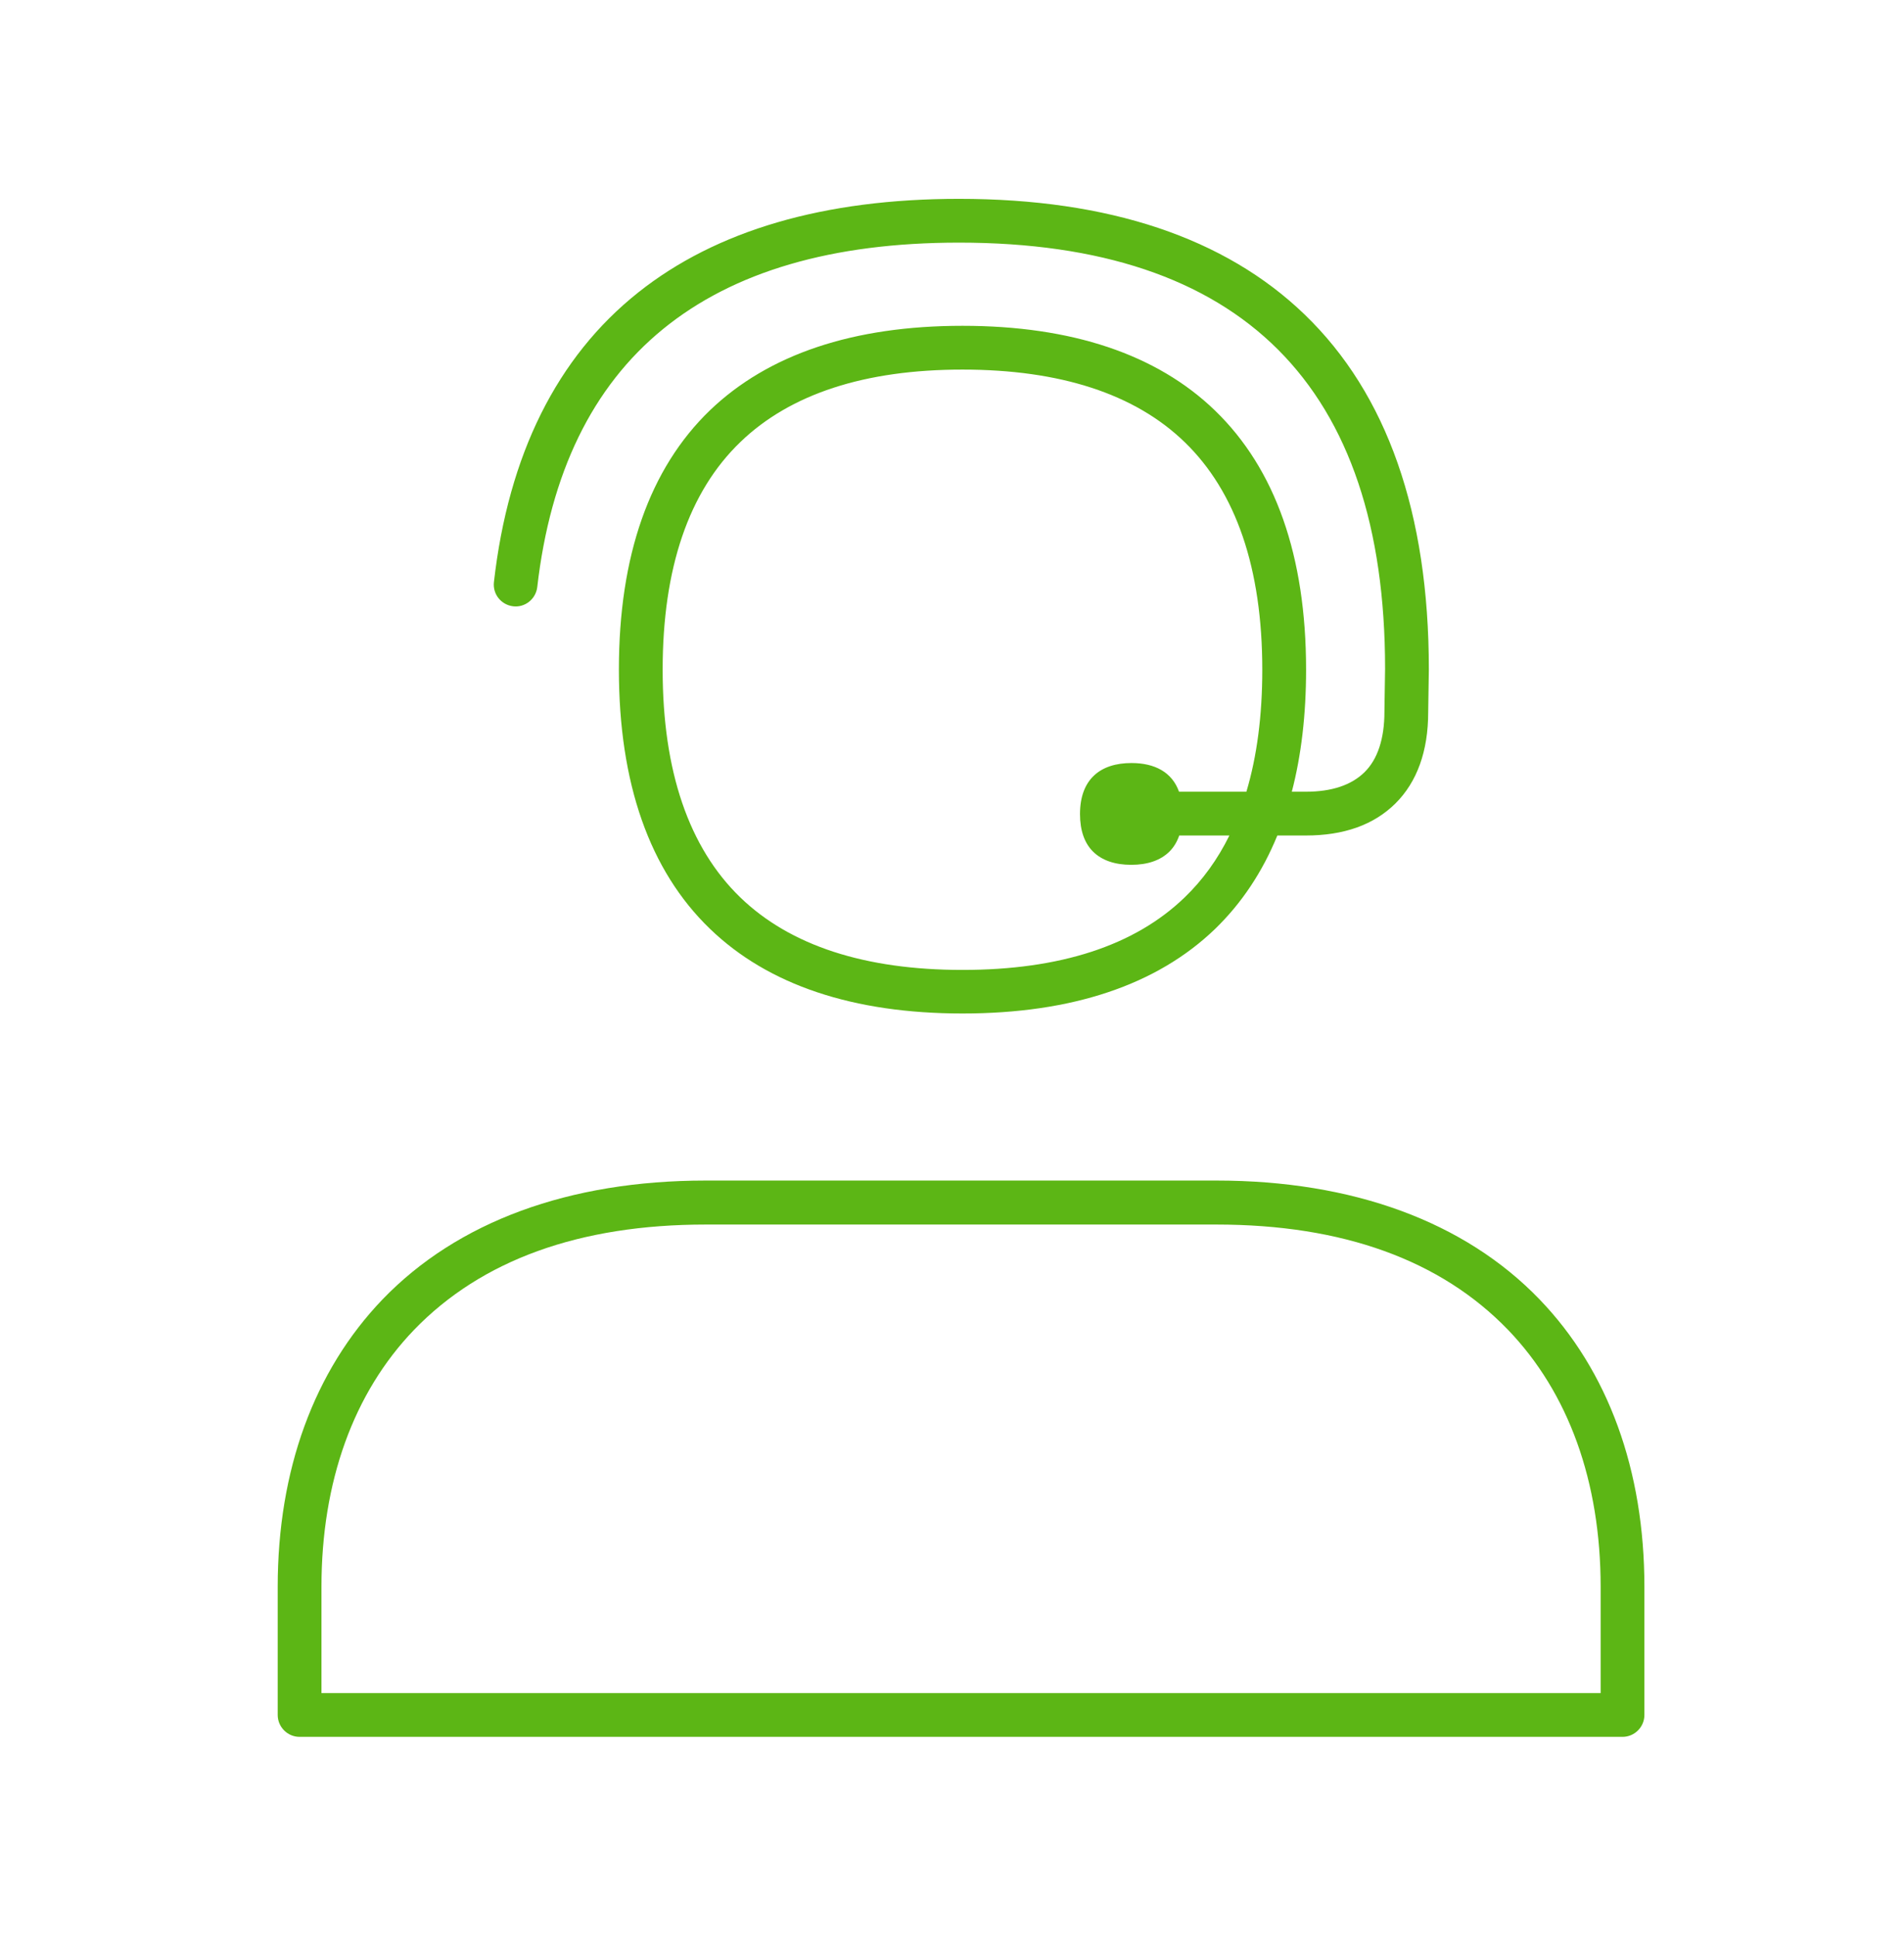 <svg width="61" height="62" viewBox="0 0 61 62" fill="none" xmlns="http://www.w3.org/2000/svg">
<path fill-rule="evenodd" clip-rule="evenodd" d="M41.837 26.757H40.923C40.444 27.928 39.777 28.928 38.927 29.751C37.062 31.546 34.341 32.457 30.836 32.457C27.337 32.457 24.61 31.546 22.744 29.744C20.809 27.879 19.828 25.081 19.828 21.442C19.828 17.803 20.809 15.006 22.744 13.141C24.617 11.346 27.337 10.434 30.836 10.434C34.334 10.434 37.062 11.346 38.927 13.148C40.862 15.02 41.844 17.81 41.844 21.449C41.844 22.884 41.691 24.188 41.387 25.355H41.837C42.664 25.355 43.295 25.144 43.716 24.73C44.136 24.317 44.354 23.658 44.354 22.795V22.781L44.375 21.414C44.375 12.362 39.782 7.77 30.724 7.77C22.597 7.77 18.054 11.486 17.212 18.806C17.163 19.192 16.813 19.465 16.434 19.416C16.056 19.367 15.782 19.03 15.824 18.645C16.287 14.564 17.843 11.437 20.445 9.368C22.948 7.377 26.404 6.368 30.724 6.368C35.526 6.368 39.249 7.616 41.795 10.07C44.438 12.615 45.777 16.436 45.777 21.428V21.442L45.756 22.809C45.756 24.057 45.398 25.046 44.704 25.733C44.01 26.42 43.05 26.757 41.837 26.757ZM37.774 25.355H39.932C40.271 24.218 40.441 22.915 40.441 21.449C40.441 18.203 39.6 15.749 37.952 14.157C36.361 12.615 33.963 11.836 30.836 11.836C27.709 11.836 25.318 12.615 23.719 14.157C22.064 15.749 21.23 18.203 21.23 21.449C21.23 24.695 22.071 27.149 23.719 28.741C25.318 30.284 27.709 31.062 30.836 31.062C33.963 31.062 36.354 30.284 37.952 28.741C38.531 28.184 39.01 27.522 39.387 26.757H37.78C37.709 26.962 37.605 27.133 37.469 27.269C37.181 27.556 36.761 27.696 36.242 27.696C35.723 27.696 35.302 27.556 35.015 27.269C34.748 27.002 34.601 26.602 34.601 26.07C34.601 24.955 35.253 24.436 36.249 24.436C37 24.436 37.551 24.731 37.774 25.355ZM9.598 55.623H51.982C52.368 55.623 52.683 55.307 52.683 54.922V50.82C52.683 47.083 51.526 43.9 49.325 41.614C46.927 39.125 43.344 37.807 38.969 37.807H22.611C18.229 37.807 14.653 39.125 12.255 41.614C10.061 43.9 8.897 47.083 8.897 50.82V54.922C8.897 55.307 9.212 55.623 9.598 55.623ZM10.299 54.221H51.281V50.82C51.281 47.455 50.257 44.608 48.315 42.589C46.156 40.352 43.014 39.216 38.969 39.216H22.611C18.566 39.216 15.425 40.352 13.265 42.589C11.323 44.608 10.299 47.455 10.299 50.82V54.221Z" fill="#5CB615"/>
</svg>
